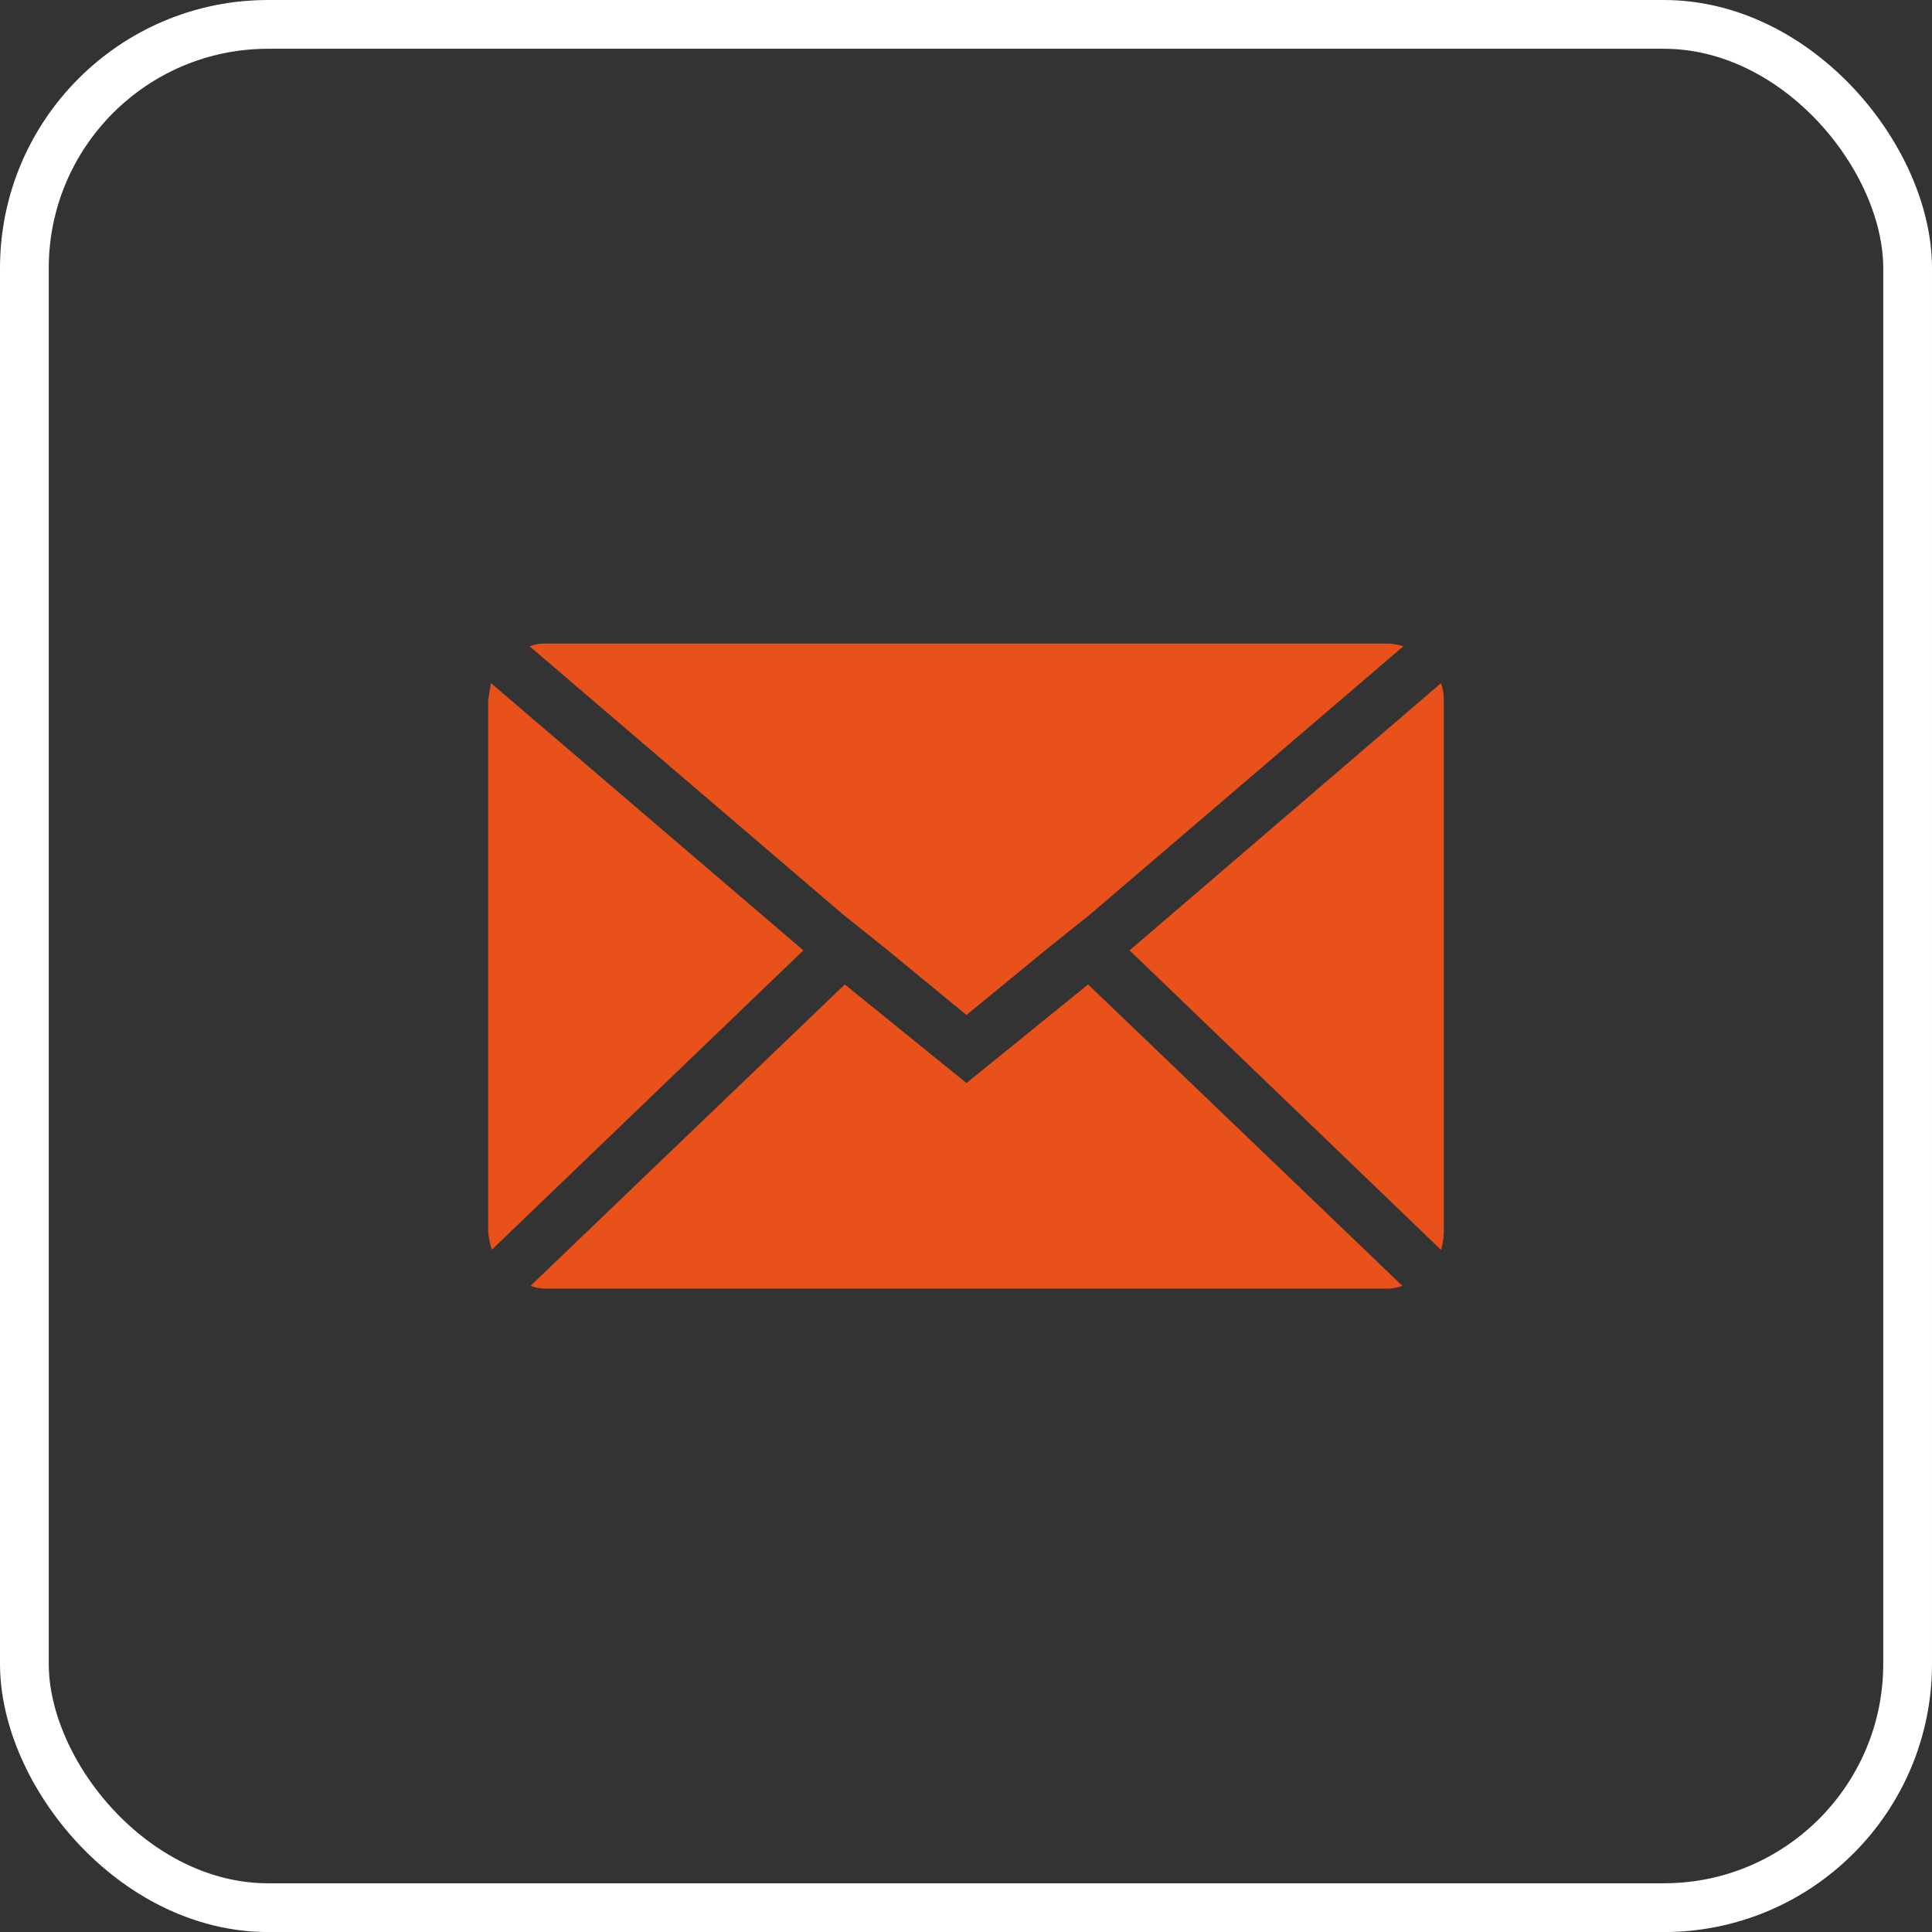 <svg xmlns="http://www.w3.org/2000/svg" width="39.623" height="39.624" viewBox="0 0 39.623 39.624">
  <rect x="0" y="0" width="39.623" height="39.624" fill="#333333" stroke="none"/>
  <g id="Group_2085" data-name="Group 2085" transform="translate(-1207.495 -6740.876)">
    <path id="Icon_zocial-email" data-name="Icon zocial-email" d="M.072,16.127V5.24q0-.019.057-.359l6.407,5.481L.148,16.5a1.6,1.6,0,0,1-.076-.378Zm.851-12a.815.815,0,0,1,.321-.057H18.5a1.07,1.07,0,0,1,.34.057l-6.426,5.5-.851.68-1.682,1.38L8.2,10.305l-.851-.68ZM.941,17.242l6.445-6.181,2.495,2.022,2.495-2.022,6.445,6.181a.907.907,0,0,1-.321.057H1.244a.856.856,0,0,1-.3-.057Zm12.285-6.88,6.388-5.481a1.128,1.128,0,0,1,.057.359V16.127a1.449,1.449,0,0,1-.057.378Z" transform="translate(1217.435 6750.005)" fill="#e9511a"/>
    <rect id="Rectangle_339" data-name="Rectangle 339" width="38.623" height="38.624" rx="5" transform="translate(1207.995 6741.376)" fill="none" stroke="#fff" stroke-width="1"/>
  </g>
</svg>
